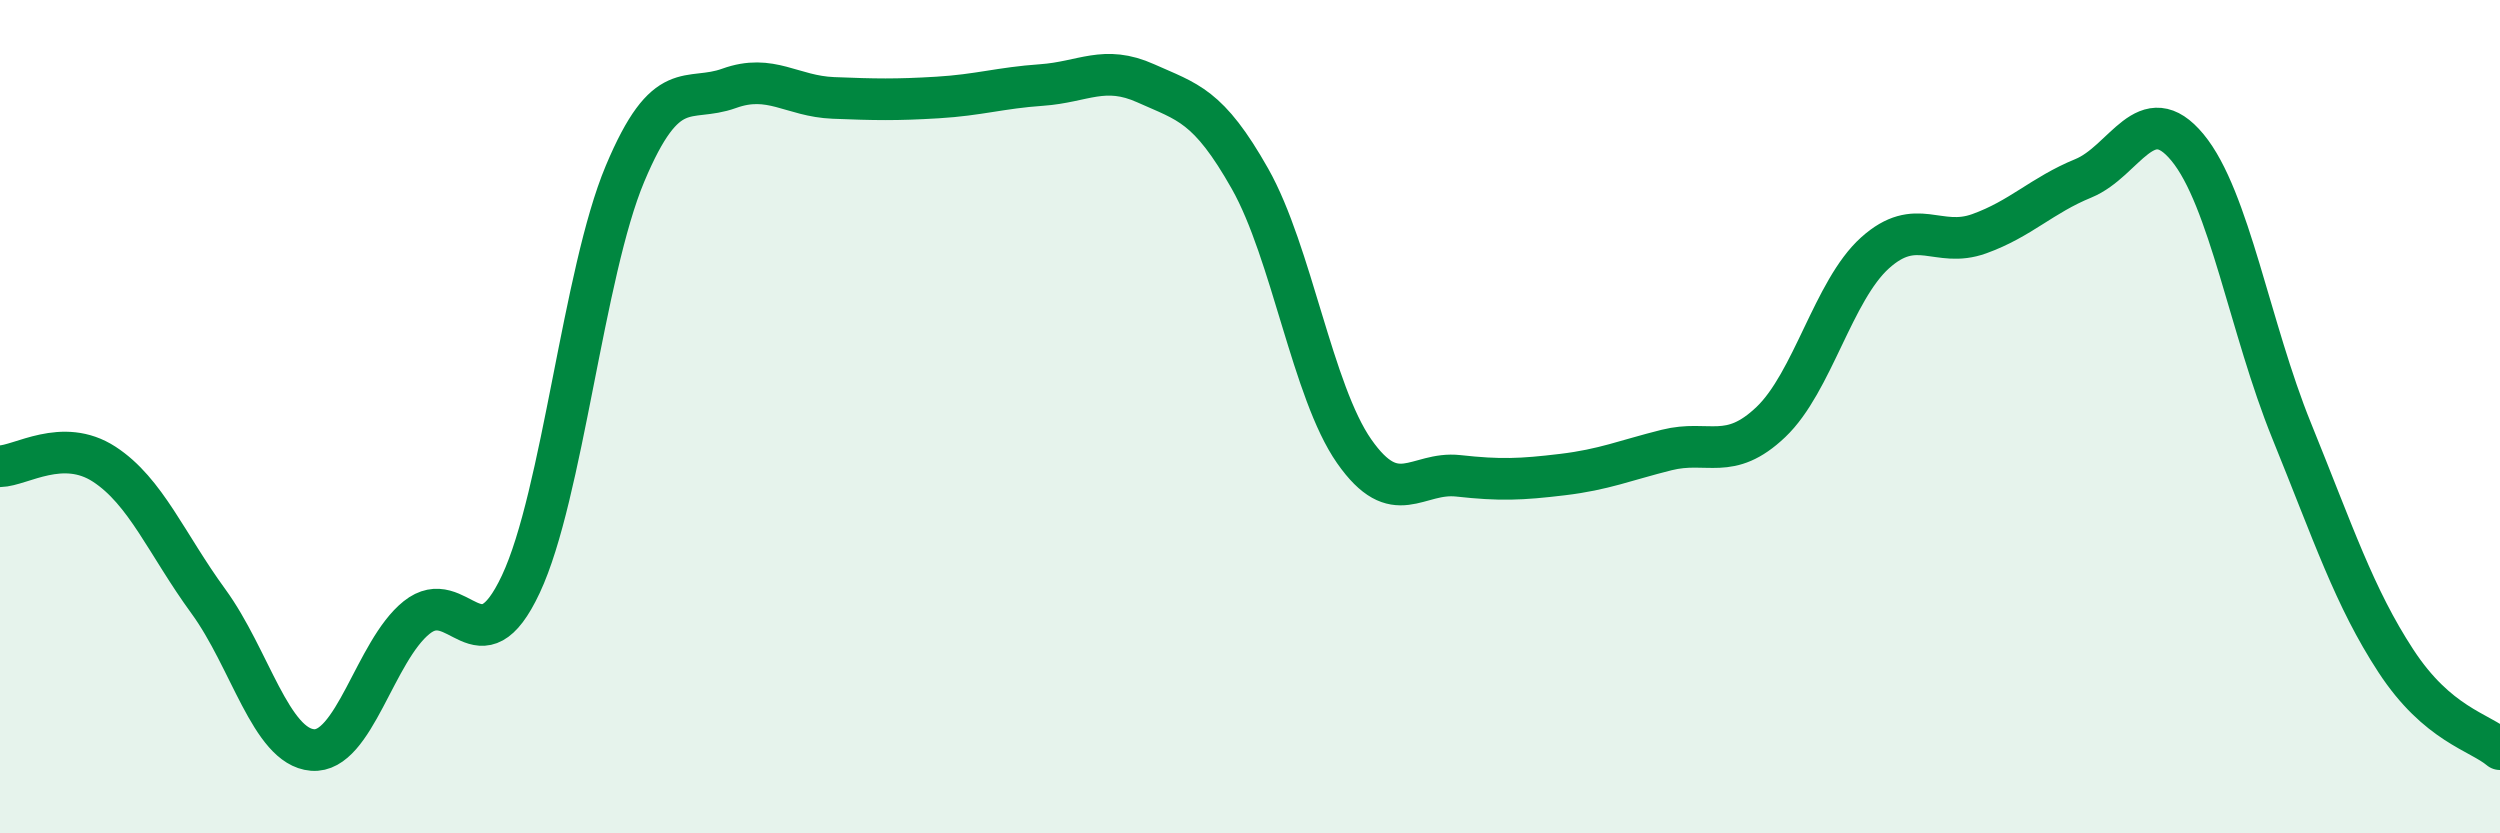 
    <svg width="60" height="20" viewBox="0 0 60 20" xmlns="http://www.w3.org/2000/svg">
      <path
        d="M 0,11.19 C 0.5,11.18 1.5,10.49 2.5,11.14 C 3.5,11.79 4,13.06 5,14.43 C 6,15.8 6.5,17.92 7.5,18 C 8.5,18.08 9,15.62 10,14.82 C 11,14.02 11.5,16.15 12.5,14.02 C 13.5,11.89 14,6.55 15,4.17 C 16,1.79 16.5,2.48 17.5,2.12 C 18.5,1.76 19,2.31 20,2.35 C 21,2.39 21.5,2.4 22.5,2.34 C 23.5,2.28 24,2.11 25,2.04 C 26,1.97 26.5,1.55 27.5,2 C 28.5,2.45 29,2.52 30,4.29 C 31,6.06 31.5,9.4 32.5,10.83 C 33.5,12.26 34,11.31 35,11.42 C 36,11.53 36.5,11.51 37.5,11.39 C 38.5,11.27 39,11.05 40,10.8 C 41,10.55 41.5,11.08 42.5,10.13 C 43.5,9.18 44,6.97 45,6.07 C 46,5.17 46.5,5.97 47.5,5.61 C 48.5,5.25 49,4.69 50,4.28 C 51,3.87 51.5,2.33 52.5,3.54 C 53.5,4.75 54,7.88 55,10.34 C 56,12.8 56.5,14.33 57.5,15.86 C 58.5,17.39 59.5,17.56 60,17.98L60 20L0 20Z"
        fill="#008740"
        opacity="0.1"
        stroke-linecap="round"
        stroke-linejoin="round"
      />
      <path
        d="M 0,11.19 C 0.5,11.18 1.5,10.49 2.5,11.14 C 3.5,11.79 4,13.06 5,14.43 C 6,15.8 6.5,17.92 7.5,18 C 8.5,18.08 9,15.62 10,14.82 C 11,14.02 11.5,16.15 12.5,14.02 C 13.5,11.89 14,6.55 15,4.17 C 16,1.79 16.5,2.48 17.5,2.12 C 18.5,1.76 19,2.31 20,2.35 C 21,2.39 21.5,2.4 22.5,2.34 C 23.5,2.28 24,2.11 25,2.04 C 26,1.97 26.5,1.55 27.5,2 C 28.5,2.45 29,2.52 30,4.29 C 31,6.06 31.5,9.4 32.5,10.83 C 33.5,12.26 34,11.31 35,11.42 C 36,11.53 36.5,11.51 37.5,11.39 C 38.5,11.27 39,11.05 40,10.8 C 41,10.55 41.5,11.08 42.5,10.13 C 43.5,9.18 44,6.97 45,6.07 C 46,5.17 46.5,5.97 47.5,5.61 C 48.5,5.25 49,4.69 50,4.28 C 51,3.87 51.5,2.33 52.5,3.54 C 53.5,4.75 54,7.88 55,10.34 C 56,12.8 56.5,14.33 57.5,15.86 C 58.5,17.39 59.5,17.56 60,17.98"
        stroke="#008740"
        stroke-width="1"
        fill="none"
        stroke-linecap="round"
        stroke-linejoin="round"
      />
    </svg>
  